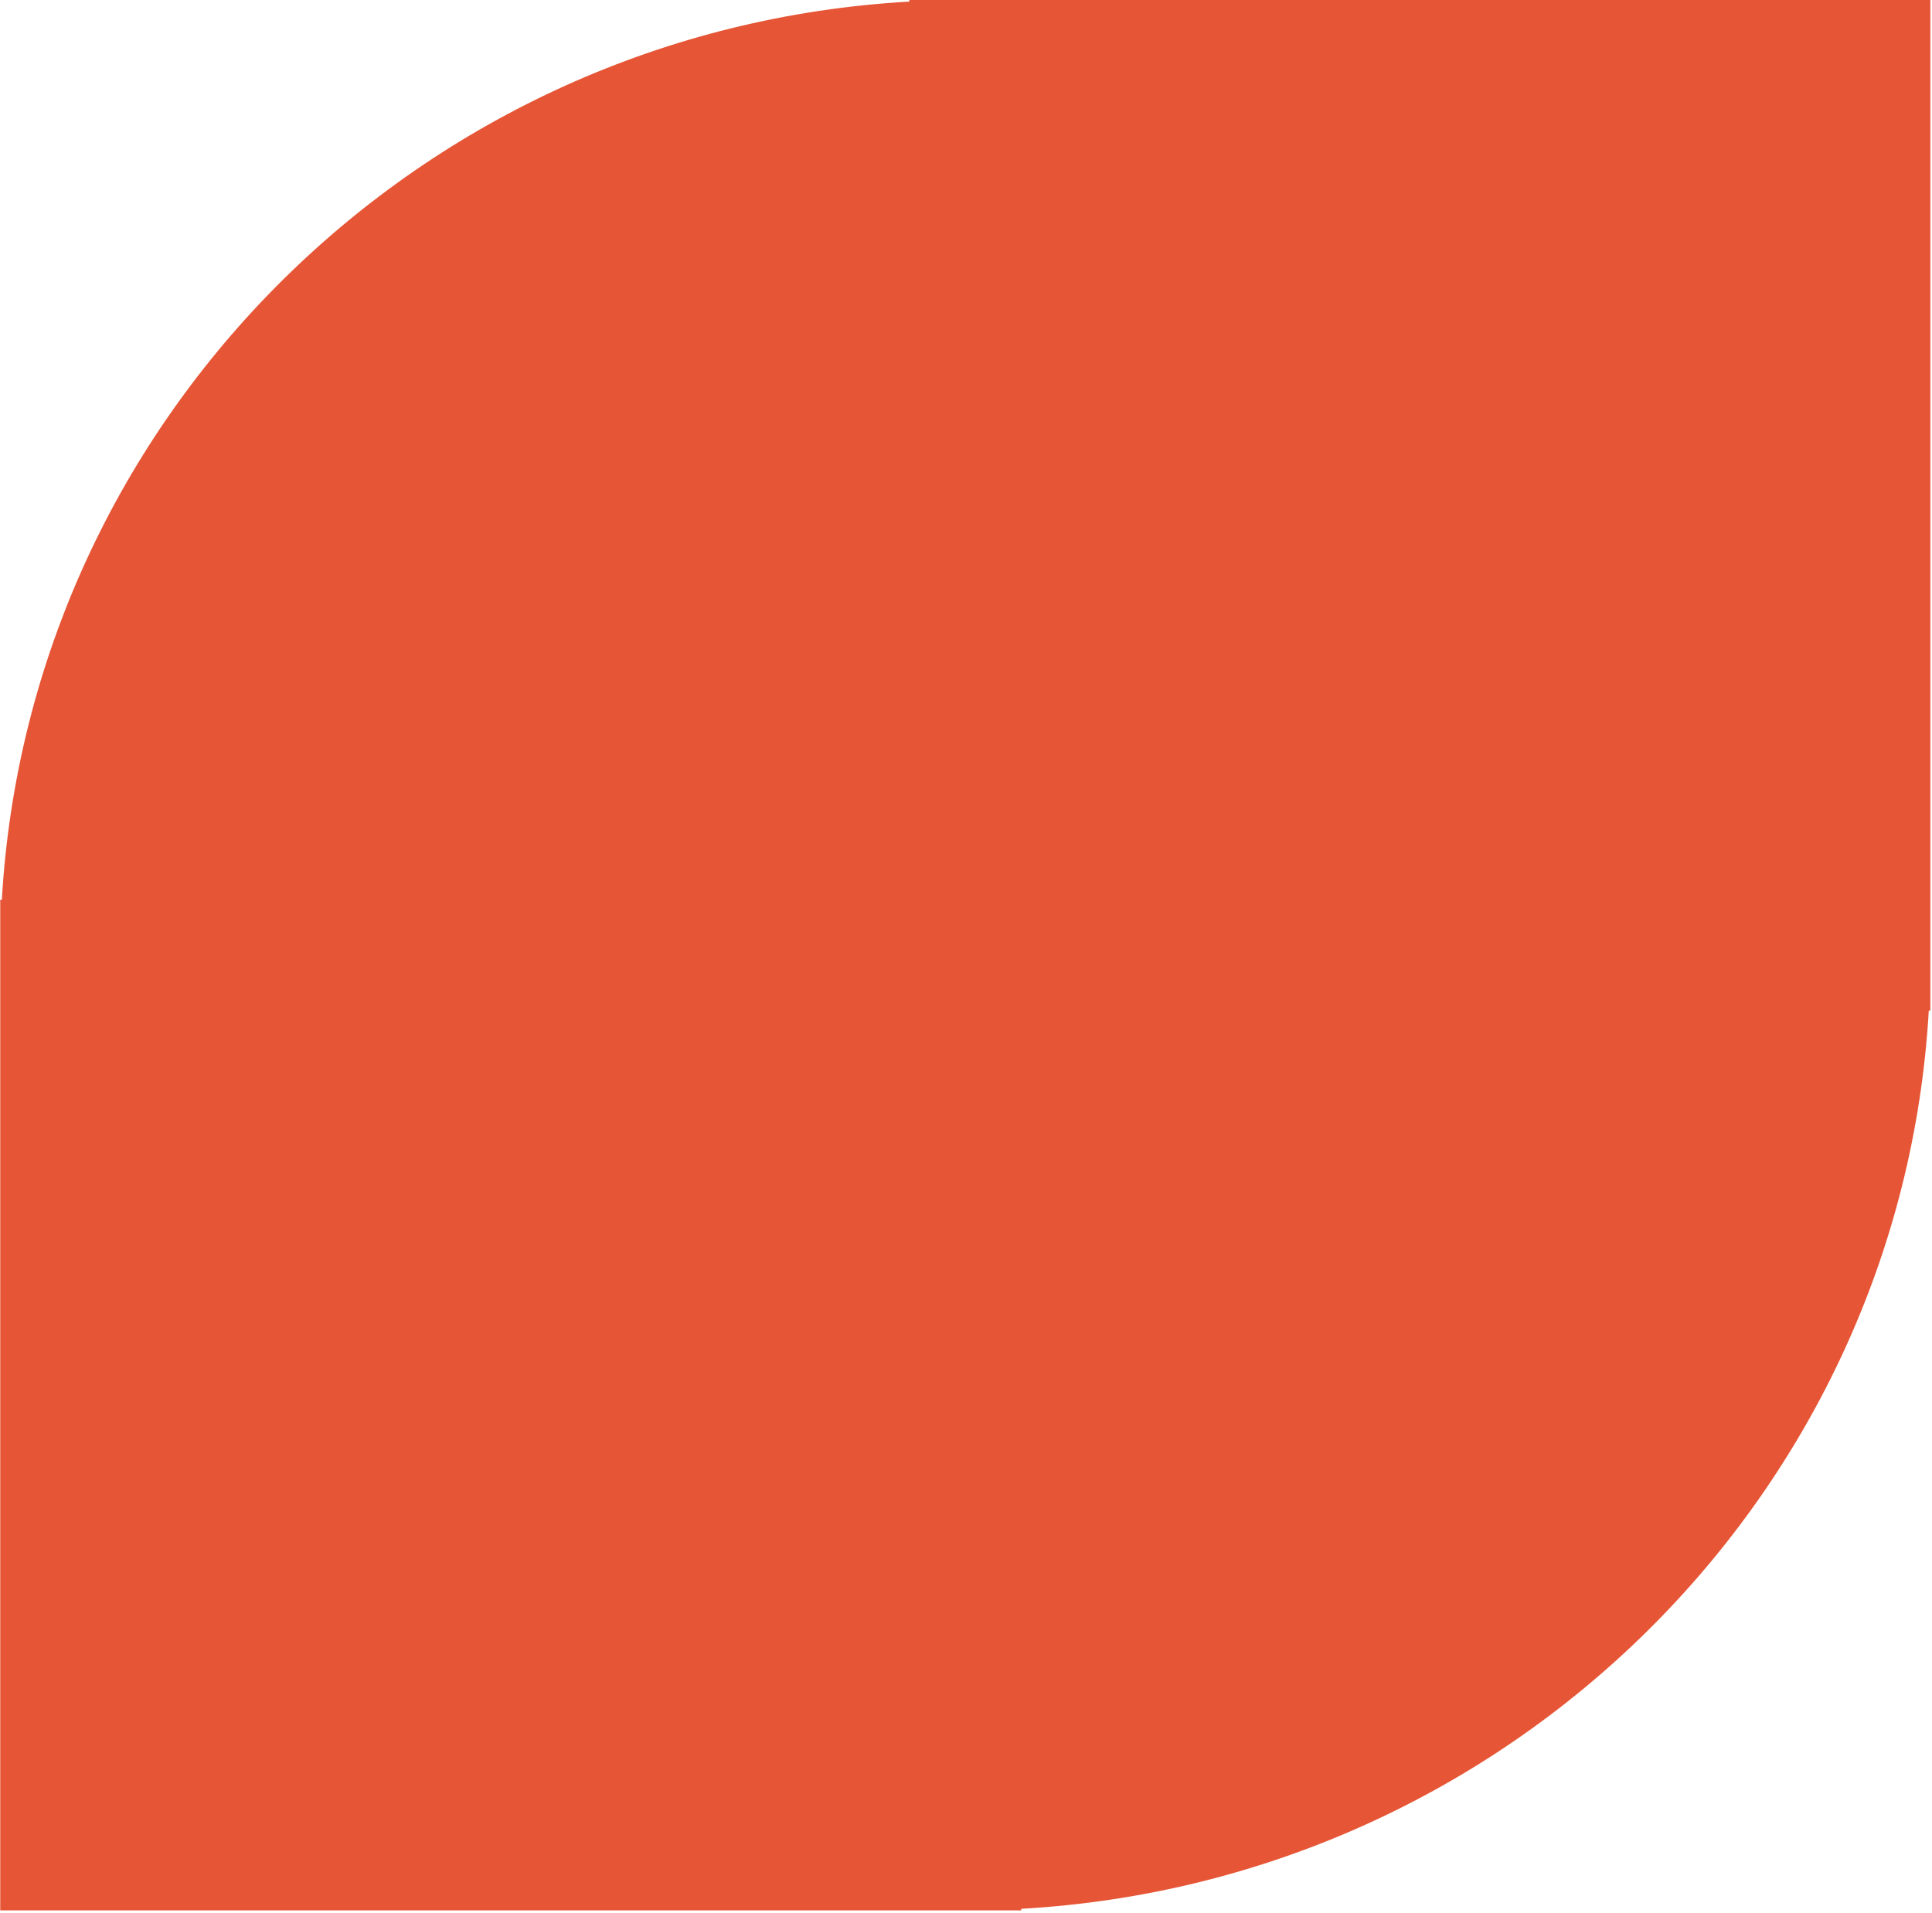<?xml version="1.0" encoding="UTF-8"?> <svg xmlns="http://www.w3.org/2000/svg" width="312" height="309" viewBox="0 0 312 309" fill="none"> <path fill-rule="evenodd" clip-rule="evenodd" d="M0.038 308.584L155.824 308.584L155.889 308.584L155.953 308.584L164.923 308.584L164.923 308.329C243.803 303.866 306.973 241.327 311.481 163.237L311.739 163.237L311.739 0.001L146.854 0.001L146.854 0.256C67.975 4.719 4.805 67.257 0.296 145.348L0.038 145.348L0.038 308.584Z" fill="#E65636"></path> </svg> 